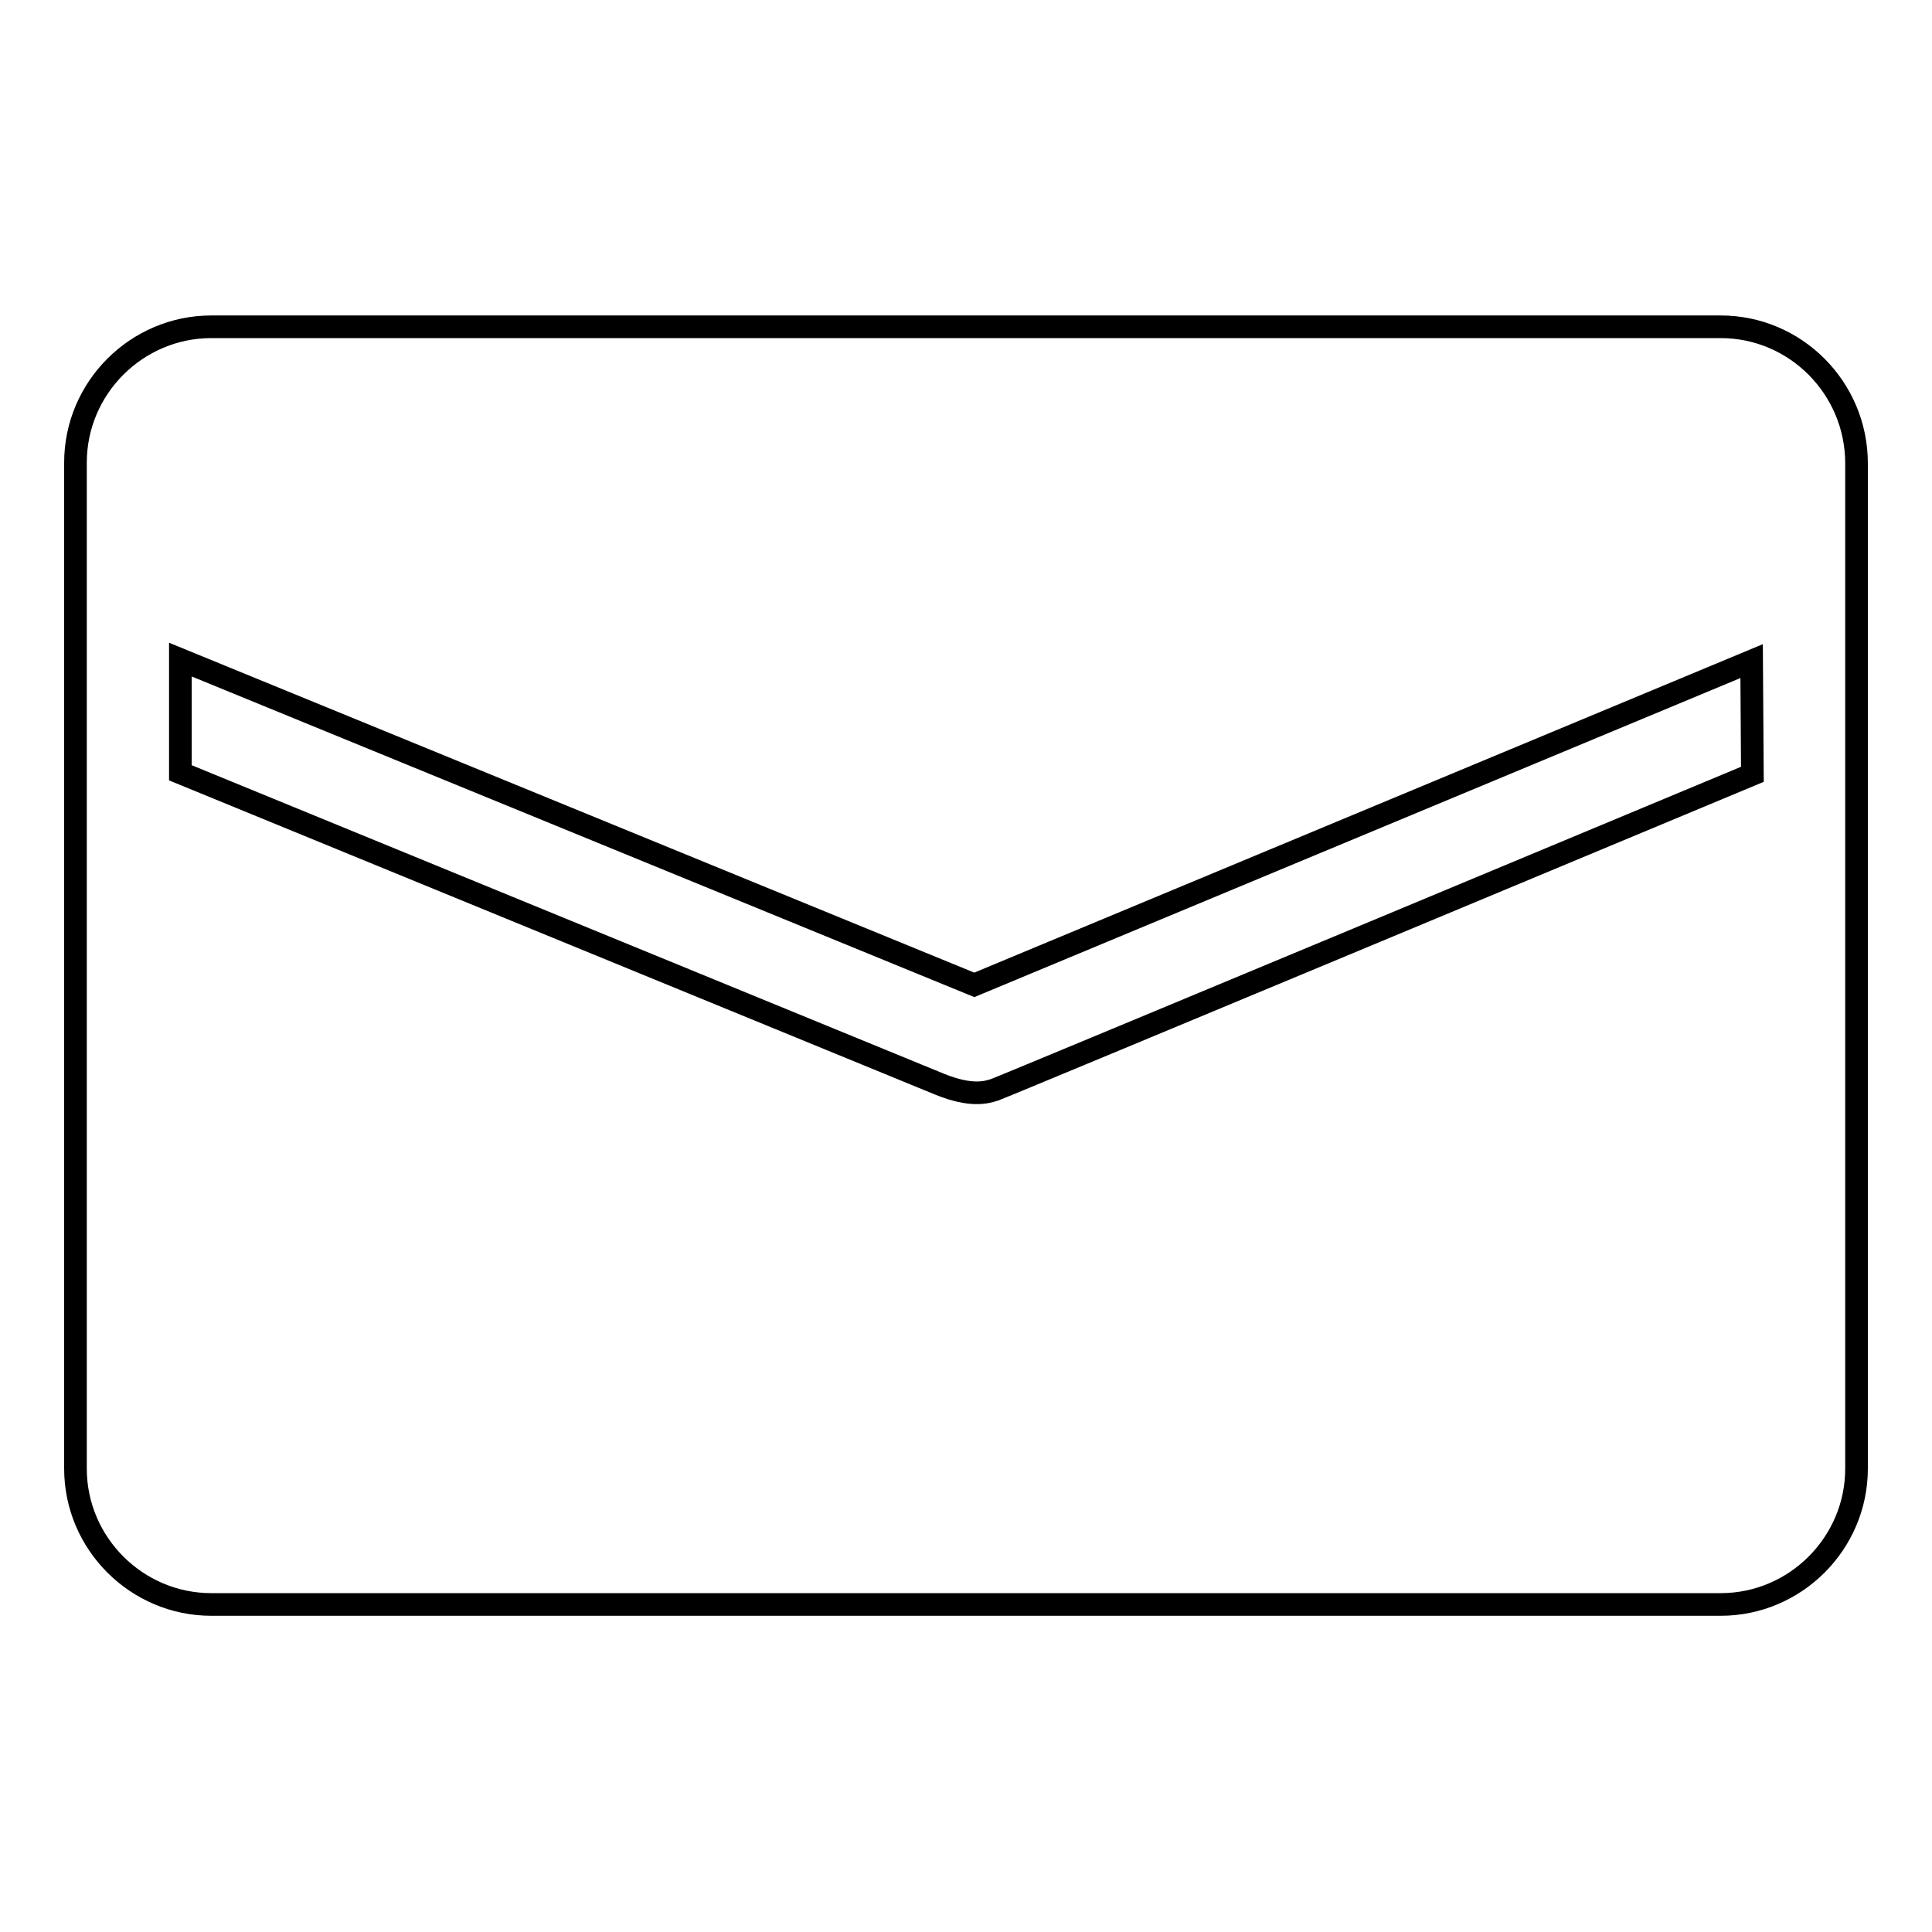 <?xml version="1.0" encoding="utf-8"?>
<!-- Svg Vector Icons : http://www.onlinewebfonts.com/icon -->
<!DOCTYPE svg PUBLIC "-//W3C//DTD SVG 1.1//EN" "http://www.w3.org/Graphics/SVG/1.1/DTD/svg11.dtd">
<svg version="1.1" xmlns="http://www.w3.org/2000/svg" xmlns:xlink="http://www.w3.org/1999/xlink" x="0px" y="0px" viewBox="0 0 256 256" enable-background="new 0 0 256 256" xml:space="preserve">
<g><g><path stroke-width="3" fill-opacity="0" stroke="#000000"  d="M228,43.3H28c-9.9,0-18,8.1-18,18v133.3c0,9.9,8.1,18,18,18H228c9.9,0,18-8.1,18-18V61.4C246,51.4,237.9,43.3,228,43.3z M232.2,102.6c0,0-99.2,41.4-100.4,41.8s-3.2,0.9-7.2-0.7L23.9,102.4v-15l105.2,43.1l103-42.9L232.2,102.6L232.2,102.6z"/></g></g>
</svg>